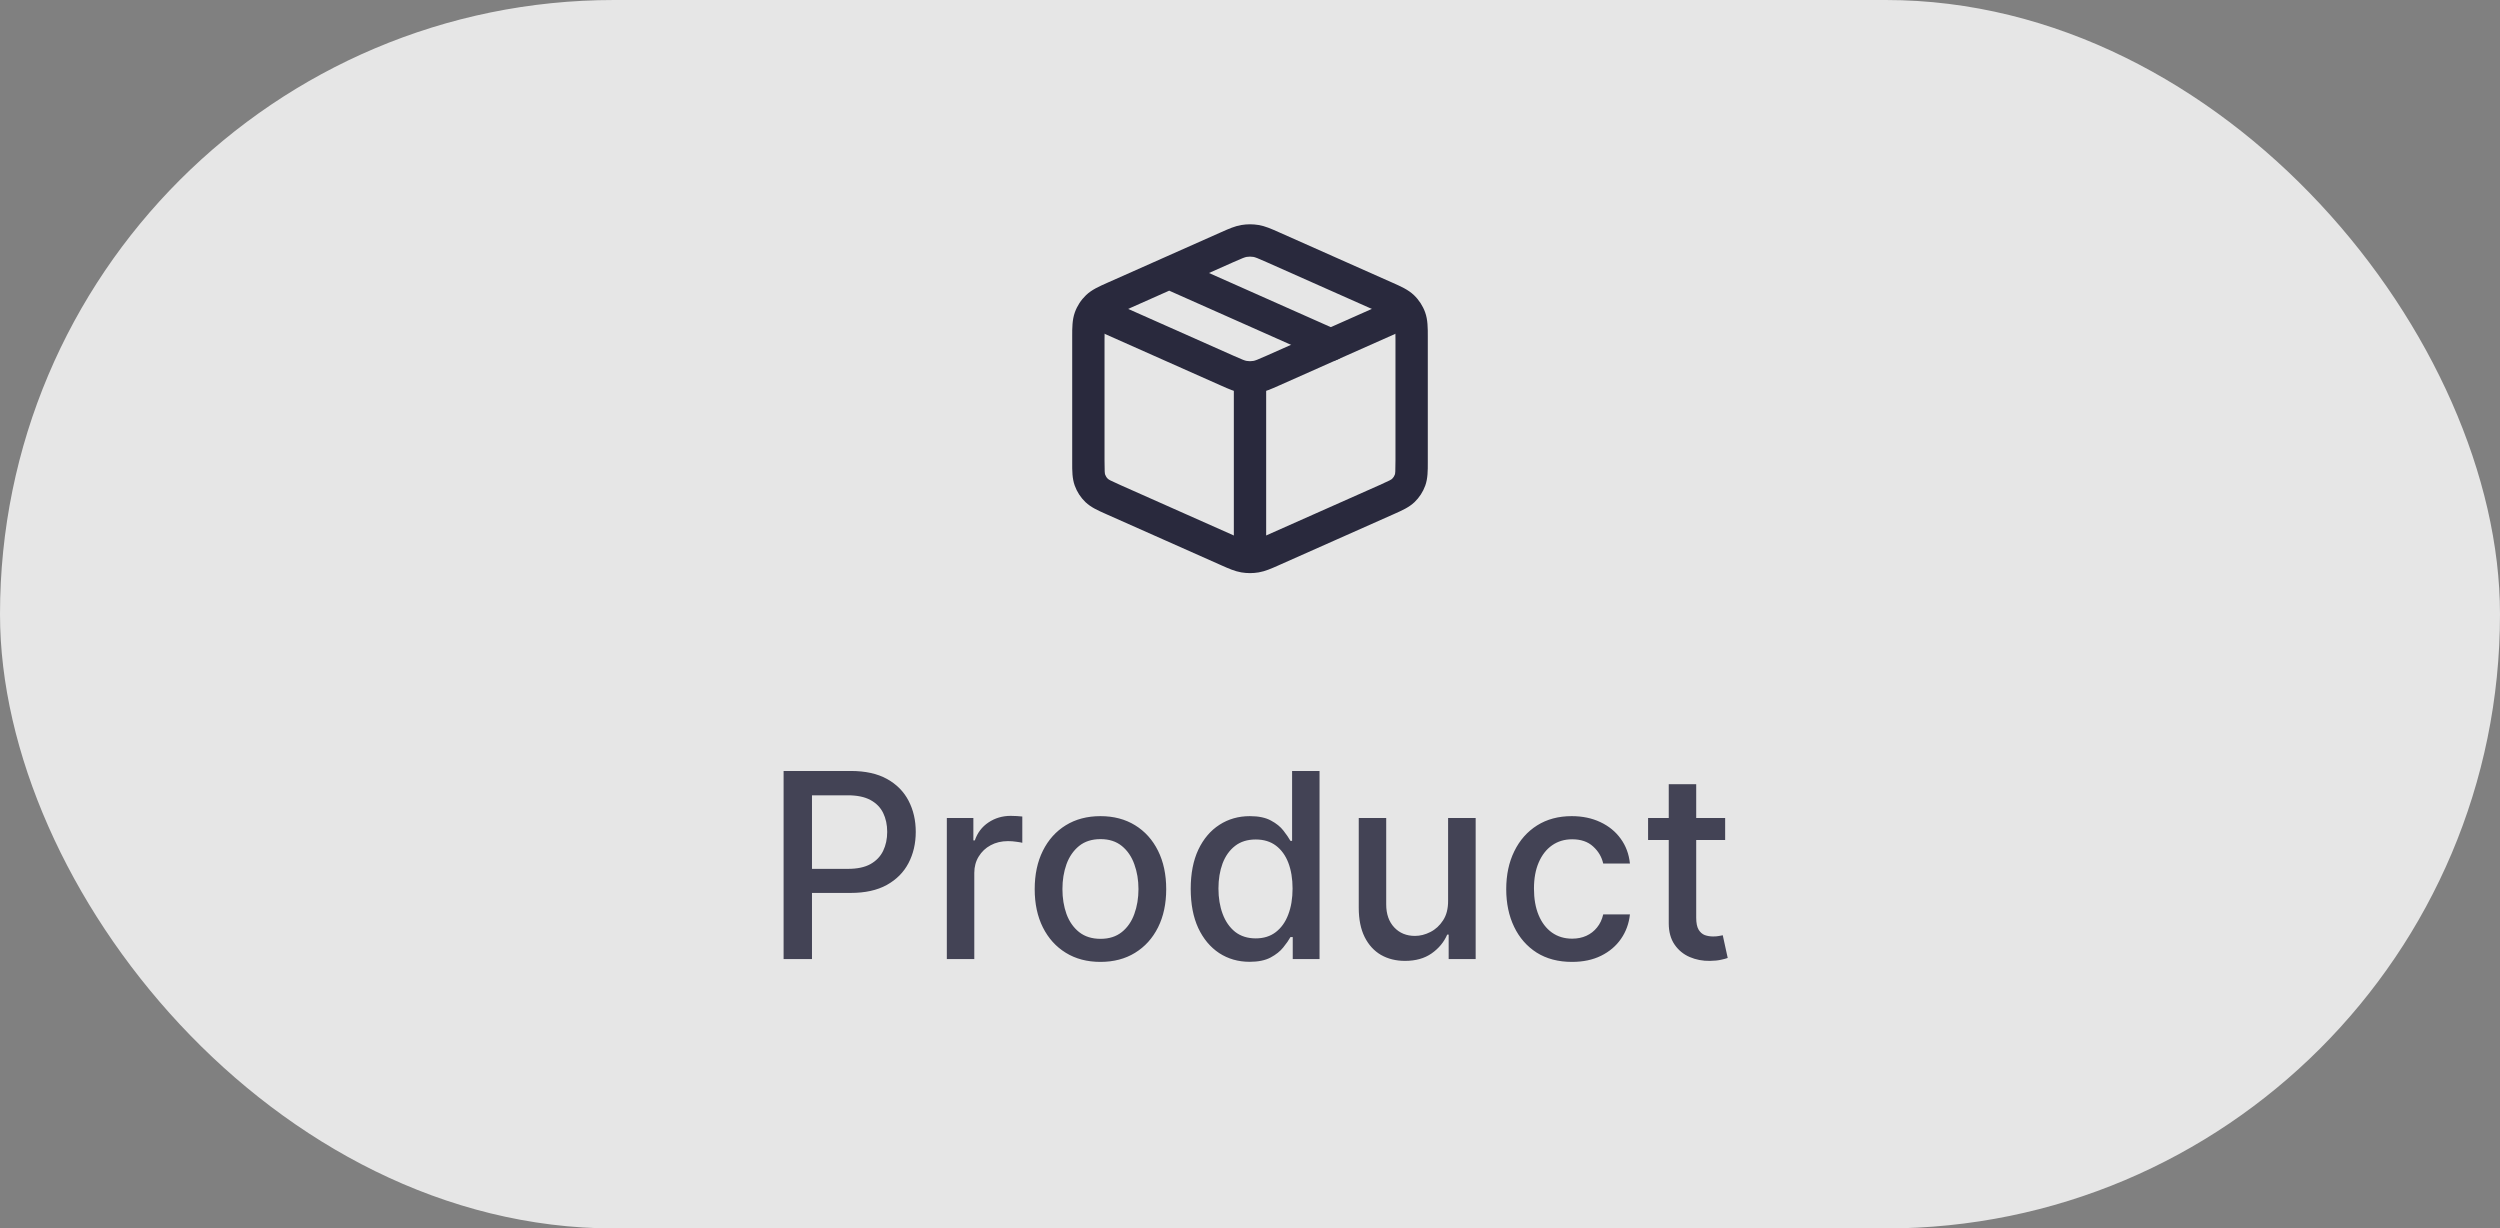 <?xml version="1.0" encoding="UTF-8"?> <svg xmlns="http://www.w3.org/2000/svg" width="116" height="57" viewBox="0 0 116 57" fill="none"><rect x="0" y="0" width="116" height="57" fill="#808080" stroke="none"/><rect width="116" height="57" rx="28.5" fill="white" fill-opacity="0.8"></rect><path fill-rule="evenodd" clip-rule="evenodd" d="M58.153 11.92C58.052 11.903 57.948 11.903 57.847 11.92C57.755 11.936 57.656 11.974 57.221 12.167L56.097 12.667L62.055 15.315C62.433 15.483 62.604 15.926 62.435 16.305C62.267 16.683 61.824 16.854 61.445 16.685L54.25 13.487L52.072 14.456C51.56 14.683 51.481 14.73 51.43 14.779C51.365 14.841 51.315 14.917 51.285 15.002C51.261 15.068 51.25 15.161 51.25 15.72V21.367C51.25 21.895 51.261 21.971 51.28 22.024C51.306 22.096 51.348 22.162 51.404 22.215C51.444 22.254 51.51 22.295 51.992 22.509L57.221 24.833C57.656 25.026 57.755 25.064 57.847 25.08C57.948 25.097 58.052 25.097 58.153 25.08C58.245 25.064 58.344 25.026 58.778 24.833L64.008 22.509C64.49 22.295 64.555 22.254 64.596 22.215C64.652 22.162 64.694 22.096 64.72 22.024C64.739 21.971 64.75 21.895 64.75 21.367V15.72C64.75 15.161 64.739 15.068 64.715 15.002C64.685 14.917 64.635 14.841 64.57 14.779C64.519 14.73 64.439 14.683 63.928 14.456L58.778 12.167C58.344 11.974 58.245 11.936 58.153 11.92ZM57.598 10.441C57.864 10.396 58.136 10.396 58.402 10.441C58.705 10.492 58.988 10.618 59.323 10.767C59.344 10.777 59.366 10.786 59.388 10.796L64.538 13.085C64.566 13.097 64.594 13.11 64.621 13.122C64.996 13.288 65.342 13.441 65.608 13.695C65.84 13.918 66.018 14.191 66.127 14.494C66.251 14.84 66.251 15.219 66.25 15.628C66.25 15.659 66.25 15.689 66.25 15.72V21.367C66.25 21.396 66.25 21.426 66.25 21.455C66.251 21.836 66.251 22.2 66.132 22.532C66.027 22.823 65.856 23.085 65.634 23.299C65.378 23.543 65.046 23.69 64.697 23.844C64.67 23.856 64.644 23.868 64.617 23.88L59.388 26.204C59.366 26.214 59.344 26.223 59.323 26.233C58.988 26.382 58.705 26.508 58.402 26.559C58.136 26.604 57.864 26.604 57.598 26.559C57.295 26.508 57.012 26.382 56.677 26.233C56.656 26.223 56.634 26.214 56.612 26.204L51.383 23.88C51.356 23.868 51.33 23.856 51.303 23.844C50.954 23.69 50.622 23.543 50.366 23.299C50.143 23.085 49.973 22.823 49.868 22.532C49.748 22.2 49.749 21.836 49.75 21.455C49.75 21.426 49.75 21.396 49.75 21.367V15.72C49.75 15.689 49.75 15.659 49.75 15.628C49.749 15.219 49.749 14.84 49.873 14.494C49.982 14.191 50.16 13.918 50.392 13.695C50.658 13.441 51.004 13.288 51.379 13.122C51.406 13.11 51.434 13.097 51.462 13.085L56.612 10.796C56.634 10.786 56.656 10.777 56.677 10.767C57.012 10.618 57.295 10.492 57.598 10.441Z" fill="#29293D"></path><path fill-rule="evenodd" clip-rule="evenodd" d="M57.25 26V17.667H58.75V26H57.25Z" fill="#29293D"></path><path fill-rule="evenodd" clip-rule="evenodd" d="M50.231 14.214C50.4 13.836 50.843 13.665 51.221 13.833L57.222 16.5C57.656 16.693 57.755 16.731 57.847 16.747C57.948 16.764 58.052 16.764 58.153 16.747C58.245 16.731 58.344 16.693 58.779 16.5L64.779 13.833C65.157 13.665 65.6 13.836 65.769 14.214C65.937 14.593 65.766 15.036 65.388 15.204L59.388 17.871C59.366 17.881 59.344 17.89 59.323 17.9C58.988 18.049 58.705 18.175 58.402 18.226C58.136 18.271 57.864 18.271 57.598 18.226C57.295 18.175 57.012 18.049 56.677 17.9C56.656 17.89 56.634 17.881 56.612 17.871L50.612 15.204C50.234 15.036 50.063 14.593 50.231 14.214Z" fill="#29293D"></path><path d="M36.359 44.5V35.773H39.47C40.149 35.773 40.712 35.896 41.157 36.144C41.603 36.391 41.937 36.729 42.159 37.158C42.38 37.584 42.491 38.064 42.491 38.598C42.491 39.135 42.379 39.618 42.155 40.047C41.933 40.473 41.598 40.811 41.149 41.061C40.703 41.308 40.142 41.432 39.466 41.432H37.327V40.315H39.346C39.775 40.315 40.123 40.242 40.39 40.094C40.657 39.943 40.853 39.739 40.978 39.48C41.103 39.222 41.166 38.928 41.166 38.598C41.166 38.269 41.103 37.976 40.978 37.72C40.853 37.465 40.656 37.264 40.386 37.119C40.119 36.974 39.767 36.902 39.329 36.902H37.676V44.5H36.359ZM43.933 44.5V37.955H45.164V38.994H45.232C45.352 38.642 45.562 38.365 45.863 38.163C46.167 37.959 46.511 37.856 46.894 37.856C46.974 37.856 47.068 37.859 47.176 37.865C47.286 37.871 47.373 37.878 47.435 37.886V39.105C47.384 39.091 47.294 39.075 47.163 39.058C47.032 39.038 46.901 39.028 46.771 39.028C46.47 39.028 46.201 39.092 45.965 39.22C45.732 39.345 45.548 39.52 45.411 39.744C45.275 39.966 45.207 40.219 45.207 40.503V44.5H43.933ZM51.061 44.632C50.447 44.632 49.912 44.492 49.454 44.21C48.997 43.929 48.642 43.535 48.389 43.03C48.136 42.524 48.01 41.933 48.01 41.257C48.01 40.578 48.136 39.984 48.389 39.476C48.642 38.967 48.997 38.572 49.454 38.291C49.912 38.01 50.447 37.869 51.061 37.869C51.675 37.869 52.21 38.01 52.667 38.291C53.125 38.572 53.48 38.967 53.733 39.476C53.986 39.984 54.112 40.578 54.112 41.257C54.112 41.933 53.986 42.524 53.733 43.03C53.48 43.535 53.125 43.929 52.667 44.21C52.21 44.492 51.675 44.632 51.061 44.632ZM51.065 43.562C51.463 43.562 51.792 43.457 52.054 43.247C52.315 43.037 52.508 42.757 52.633 42.408C52.761 42.058 52.825 41.673 52.825 41.253C52.825 40.835 52.761 40.452 52.633 40.102C52.508 39.75 52.315 39.467 52.054 39.254C51.792 39.041 51.463 38.935 51.065 38.935C50.665 38.935 50.332 39.041 50.068 39.254C49.807 39.467 49.612 39.75 49.484 40.102C49.359 40.452 49.297 40.835 49.297 41.253C49.297 41.673 49.359 42.058 49.484 42.408C49.612 42.757 49.807 43.037 50.068 43.247C50.332 43.457 50.665 43.562 51.065 43.562ZM57.985 44.628C57.456 44.628 56.985 44.493 56.57 44.223C56.158 43.95 55.834 43.562 55.598 43.06C55.365 42.554 55.249 41.947 55.249 41.24C55.249 40.533 55.367 39.928 55.602 39.425C55.841 38.922 56.168 38.537 56.583 38.27C56.997 38.003 57.468 37.869 57.993 37.869C58.399 37.869 58.726 37.938 58.973 38.074C59.223 38.207 59.416 38.364 59.553 38.543C59.692 38.722 59.8 38.879 59.877 39.016H59.953V35.773H61.227V44.5H59.983V43.481H59.877C59.8 43.621 59.689 43.78 59.544 43.959C59.402 44.138 59.206 44.294 58.956 44.428C58.706 44.561 58.382 44.628 57.985 44.628ZM58.266 43.541C58.632 43.541 58.942 43.445 59.195 43.251C59.45 43.055 59.644 42.784 59.774 42.438C59.908 42.091 59.975 41.688 59.975 41.227C59.975 40.773 59.909 40.375 59.779 40.034C59.648 39.693 59.456 39.428 59.203 39.237C58.95 39.047 58.638 38.952 58.266 38.952C57.882 38.952 57.563 39.051 57.307 39.25C57.051 39.449 56.858 39.72 56.727 40.064C56.6 40.408 56.536 40.795 56.536 41.227C56.536 41.665 56.601 42.058 56.732 42.408C56.862 42.757 57.056 43.034 57.311 43.239C57.57 43.44 57.888 43.541 58.266 43.541ZM67.192 41.785V37.955H68.471V44.5H67.218V43.367H67.15C66.999 43.716 66.758 44.007 66.425 44.24C66.096 44.47 65.685 44.585 65.194 44.585C64.773 44.585 64.401 44.493 64.077 44.308C63.756 44.121 63.503 43.844 63.319 43.477C63.137 43.111 63.046 42.658 63.046 42.118V37.955H64.32V41.965C64.32 42.41 64.444 42.766 64.691 43.03C64.938 43.294 65.259 43.426 65.654 43.426C65.893 43.426 66.13 43.367 66.366 43.247C66.604 43.128 66.802 42.947 66.958 42.706C67.117 42.465 67.195 42.158 67.192 41.785ZM72.94 44.632C72.306 44.632 71.761 44.489 71.303 44.202C70.849 43.912 70.499 43.513 70.255 43.004C70.011 42.496 69.889 41.913 69.889 41.257C69.889 40.592 70.014 40.006 70.264 39.497C70.514 38.986 70.866 38.587 71.32 38.3C71.775 38.013 72.311 37.869 72.927 37.869C73.424 37.869 73.867 37.962 74.257 38.146C74.646 38.328 74.96 38.584 75.198 38.913C75.44 39.243 75.583 39.628 75.629 40.068H74.389C74.32 39.761 74.164 39.497 73.92 39.276C73.678 39.054 73.355 38.943 72.948 38.943C72.593 38.943 72.282 39.037 72.015 39.224C71.751 39.409 71.545 39.673 71.397 40.017C71.249 40.358 71.176 40.761 71.176 41.227C71.176 41.705 71.248 42.117 71.393 42.463C71.538 42.81 71.742 43.078 72.007 43.269C72.274 43.459 72.588 43.554 72.948 43.554C73.19 43.554 73.409 43.51 73.605 43.422C73.803 43.331 73.97 43.202 74.103 43.034C74.24 42.867 74.335 42.665 74.389 42.429H75.629C75.583 42.852 75.445 43.23 75.215 43.562C74.985 43.895 74.677 44.156 74.291 44.347C73.907 44.537 73.457 44.632 72.94 44.632ZM80.047 37.955V38.977H76.471V37.955H80.047ZM77.43 36.386H78.704V42.578C78.704 42.825 78.741 43.011 78.815 43.136C78.889 43.258 78.984 43.342 79.101 43.388C79.22 43.43 79.349 43.452 79.489 43.452C79.591 43.452 79.68 43.445 79.757 43.43C79.834 43.416 79.893 43.405 79.936 43.396L80.166 44.449C80.092 44.477 79.987 44.506 79.851 44.534C79.714 44.565 79.544 44.582 79.339 44.585C79.004 44.591 78.692 44.531 78.402 44.406C78.112 44.281 77.878 44.088 77.699 43.827C77.52 43.565 77.43 43.237 77.43 42.842V36.386Z" fill="#434355"></path></svg> 